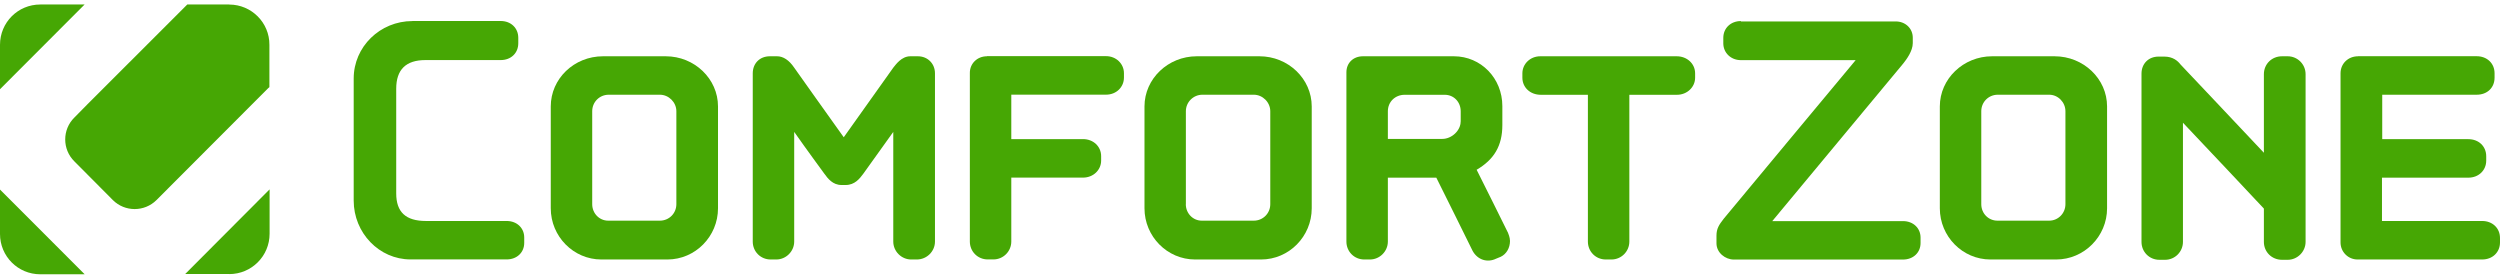 <svg xmlns="http://www.w3.org/2000/svg" width="278" height="31" viewBox="0 0 278 31" fill="none"><path d="M25.497 0.5H20.825L9.745 11.573L8.269 13.071C6.913 14.407 6.913 16.607 8.269 17.943L12.548 22.246C13.883 23.582 16.061 23.582 17.403 22.246L29.818 9.809L29.958 9.689V4.993C29.979 2.518 27.956 0.507 25.497 0.507" fill="#46A704"></path><path d="M4.483 0.5C1.981 0.5 0 2.504 0 4.986V9.921L9.408 0.5H4.475H4.483Z" fill="#46A704"></path><path d="M0 26.014C0 28.489 1.981 30.5 4.483 30.5H9.415L0 21.079V26.014Z" fill="#46A704"></path><path d="M25.497 30.479C27.97 30.479 29.979 28.475 29.979 25.993V21.058L20.593 30.472H25.504L25.497 30.479Z" fill="#46A704"></path><path d="M45.865 2.342C42.254 2.342 39.331 5.204 39.331 8.726V22.309C39.331 25.895 42.162 28.848 45.654 28.848H56.34C57.486 28.848 58.294 28.067 58.294 27.013V26.408C58.294 25.354 57.479 24.573 56.34 24.573H47.368C45.113 24.573 44.059 23.582 44.059 21.501V9.872C44.059 7.735 45.141 6.68 47.312 6.68H55.68C56.825 6.68 57.633 5.9 57.633 4.81V4.205C57.633 3.122 56.818 2.335 55.68 2.335H45.865V2.342Z" fill="#46A704"></path><path d="M67.055 6.258C63.83 6.258 61.245 8.761 61.245 11.834V23.16C61.245 26.296 63.774 28.855 66.872 28.855H74.214C77.313 28.855 79.842 26.296 79.842 23.16V11.834C79.842 8.761 77.221 6.258 74.032 6.258H67.048H67.055ZM65.854 22.703V12.368C65.854 11.341 66.669 10.533 67.687 10.533H73.378C74.369 10.533 75.212 11.377 75.212 12.368V22.703C75.212 23.729 74.397 24.538 73.378 24.538H67.631C66.641 24.538 65.854 23.722 65.854 22.703Z" fill="#46A704"></path><path d="M101.229 6.258C100.238 6.258 99.606 7.193 99.332 7.524C99.332 7.524 94.667 14.062 93.824 15.264C92.952 14.062 88.315 7.524 88.315 7.524C87.746 6.68 87.079 6.258 86.418 6.258H85.603C84.493 6.258 83.706 7.039 83.706 8.156V26.865C83.706 27.976 84.578 28.855 85.695 28.855H86.327C87.409 28.855 88.315 27.948 88.315 26.865V14.667C89.58 16.474 91.66 19.307 91.66 19.307C92.053 19.849 92.594 20.573 93.585 20.573H94.034C95.06 20.573 95.601 19.849 95.988 19.335C95.988 19.335 98.032 16.474 99.332 14.667V26.865C99.332 27.948 100.238 28.855 101.32 28.855H101.953C103.063 28.855 103.969 27.948 103.969 26.865V8.156C103.969 7.046 103.126 6.258 102.072 6.258H101.229Z" fill="#46A704"></path><path d="M109.744 6.258C108.662 6.258 107.847 7.074 107.847 8.093V26.858C107.847 27.969 108.718 28.848 109.836 28.848H110.468C111.578 28.848 112.456 27.941 112.456 26.858V19.75H120.431C121.576 19.75 122.447 18.906 122.447 17.852V17.367C122.447 16.284 121.576 15.468 120.431 15.468H112.456V10.526H122.995C124.14 10.526 124.983 9.682 124.983 8.627V8.142C124.983 7.088 124.112 6.244 122.995 6.244H109.751L109.744 6.258Z" fill="#46A704"></path><path d="M133.077 6.258C129.887 6.258 127.267 8.761 127.267 11.834V23.16C127.267 26.296 129.796 28.855 132.895 28.855H140.237C143.335 28.855 145.864 26.296 145.864 23.16V11.834C145.864 8.761 143.244 6.258 140.054 6.258H133.07H133.077ZM131.869 22.703V12.368C131.869 11.341 132.712 10.533 133.702 10.533H139.422C140.412 10.533 141.255 11.377 141.255 12.368V22.703C141.255 23.729 140.44 24.538 139.422 24.538H133.639C132.649 24.538 131.862 23.722 131.862 22.703H131.869Z" fill="#46A704"></path><path d="M171.277 6.258C170.167 6.258 169.289 7.102 169.289 8.156V8.642C169.289 9.724 170.16 10.54 171.333 10.54H176.574V26.865C176.574 27.976 177.446 28.855 178.563 28.855H179.195C180.305 28.855 181.183 27.948 181.183 26.865V10.54H186.481C187.598 10.54 188.497 9.696 188.497 8.642V8.156C188.497 7.074 187.591 6.258 186.453 6.258H171.277Z" fill="#46A704"></path><path d="M193.584 2.342C192.467 2.342 191.631 3.122 191.631 4.212V4.817C191.631 5.871 192.474 6.687 193.584 6.687H206.35C205.507 7.678 191.687 24.313 191.687 24.313C191.146 25.009 190.872 25.424 190.872 26.211V27.055C190.872 28.11 191.863 28.862 192.797 28.862H211.612C212.758 28.862 213.566 28.081 213.566 27.027V26.422C213.566 25.368 212.751 24.587 211.612 24.587H197.076C197.919 23.561 211.648 7.053 211.648 7.053C212.006 6.603 212.701 5.668 212.701 4.796V4.191C212.701 3.165 211.886 2.384 210.805 2.384H193.584V2.342Z" fill="#46A704"></path><path d="M221.519 6.258C218.329 6.258 215.709 8.761 215.709 11.834V23.16C215.709 26.296 218.238 28.855 221.336 28.855H228.65C231.749 28.855 234.306 26.296 234.306 23.16V11.834C234.306 8.761 231.685 6.258 228.468 6.258H221.512H221.519ZM220.318 22.703V12.368C220.318 11.341 221.133 10.533 222.151 10.533H227.87C228.861 10.533 229.676 11.377 229.676 12.368V22.703C229.676 23.729 228.861 24.538 227.87 24.538H222.123C221.097 24.538 220.318 23.722 220.318 22.703Z" fill="#46A704"></path><path d="M253.761 6.258C252.615 6.258 251.744 7.13 251.744 8.248V16.987C249.967 15.089 242.47 7.165 242.47 7.165C242.168 6.771 241.627 6.293 240.664 6.293H240.032C238.922 6.293 238.135 7.074 238.135 8.192V26.9C238.135 28.011 239.006 28.89 240.123 28.89H240.756C241.866 28.89 242.744 27.983 242.744 26.9V13.647C244.494 15.482 251.442 22.865 251.744 23.195V26.9C251.744 28.011 252.615 28.89 253.761 28.89H254.393C255.475 28.89 256.381 27.983 256.381 26.9V8.248C256.381 7.137 255.475 6.258 254.393 6.258H253.761Z" fill="#46A704"></path><path d="M262.22 6.258C261.11 6.258 260.267 7.074 260.267 8.156V26.956C260.267 28.011 261.11 28.855 262.164 28.855H276.012C277.185 28.855 278 28.039 278 26.956V26.471C278 25.361 277.157 24.573 276.012 24.573H264.876V19.757H274.48C275.625 19.757 276.468 18.942 276.468 17.859V17.374C276.468 16.263 275.625 15.475 274.48 15.475H264.904V10.533H275.407C276.581 10.533 277.396 9.752 277.396 8.635V8.149C277.396 7.039 276.553 6.251 275.407 6.251H262.22V6.258Z" fill="#46A704"></path><path d="M167.666 25.839C167.666 25.839 164.687 19.813 164.202 18.878C166.155 17.732 167.061 16.2 167.061 13.908V11.798C167.061 8.698 164.68 6.258 161.673 6.258H151.555C150.501 6.258 149.721 6.982 149.721 8.037V26.865C149.721 27.976 150.593 28.855 151.71 28.855H152.342C153.424 28.855 154.33 27.948 154.33 26.865V19.757H159.719C160.05 20.39 163.752 27.892 163.752 27.892C164.293 28.883 165.375 29.248 166.373 28.763L166.886 28.552C167.518 28.25 167.911 27.561 167.911 26.802C167.911 26.38 167.729 26.014 167.673 25.839H167.666ZM162.424 13.521C162.424 14.512 161.434 15.447 160.38 15.447H154.33V12.375C154.33 11.32 155.145 10.54 156.199 10.54H160.654C161.68 10.54 162.431 11.355 162.431 12.375V13.521H162.424Z" fill="#46A704"></path></svg>